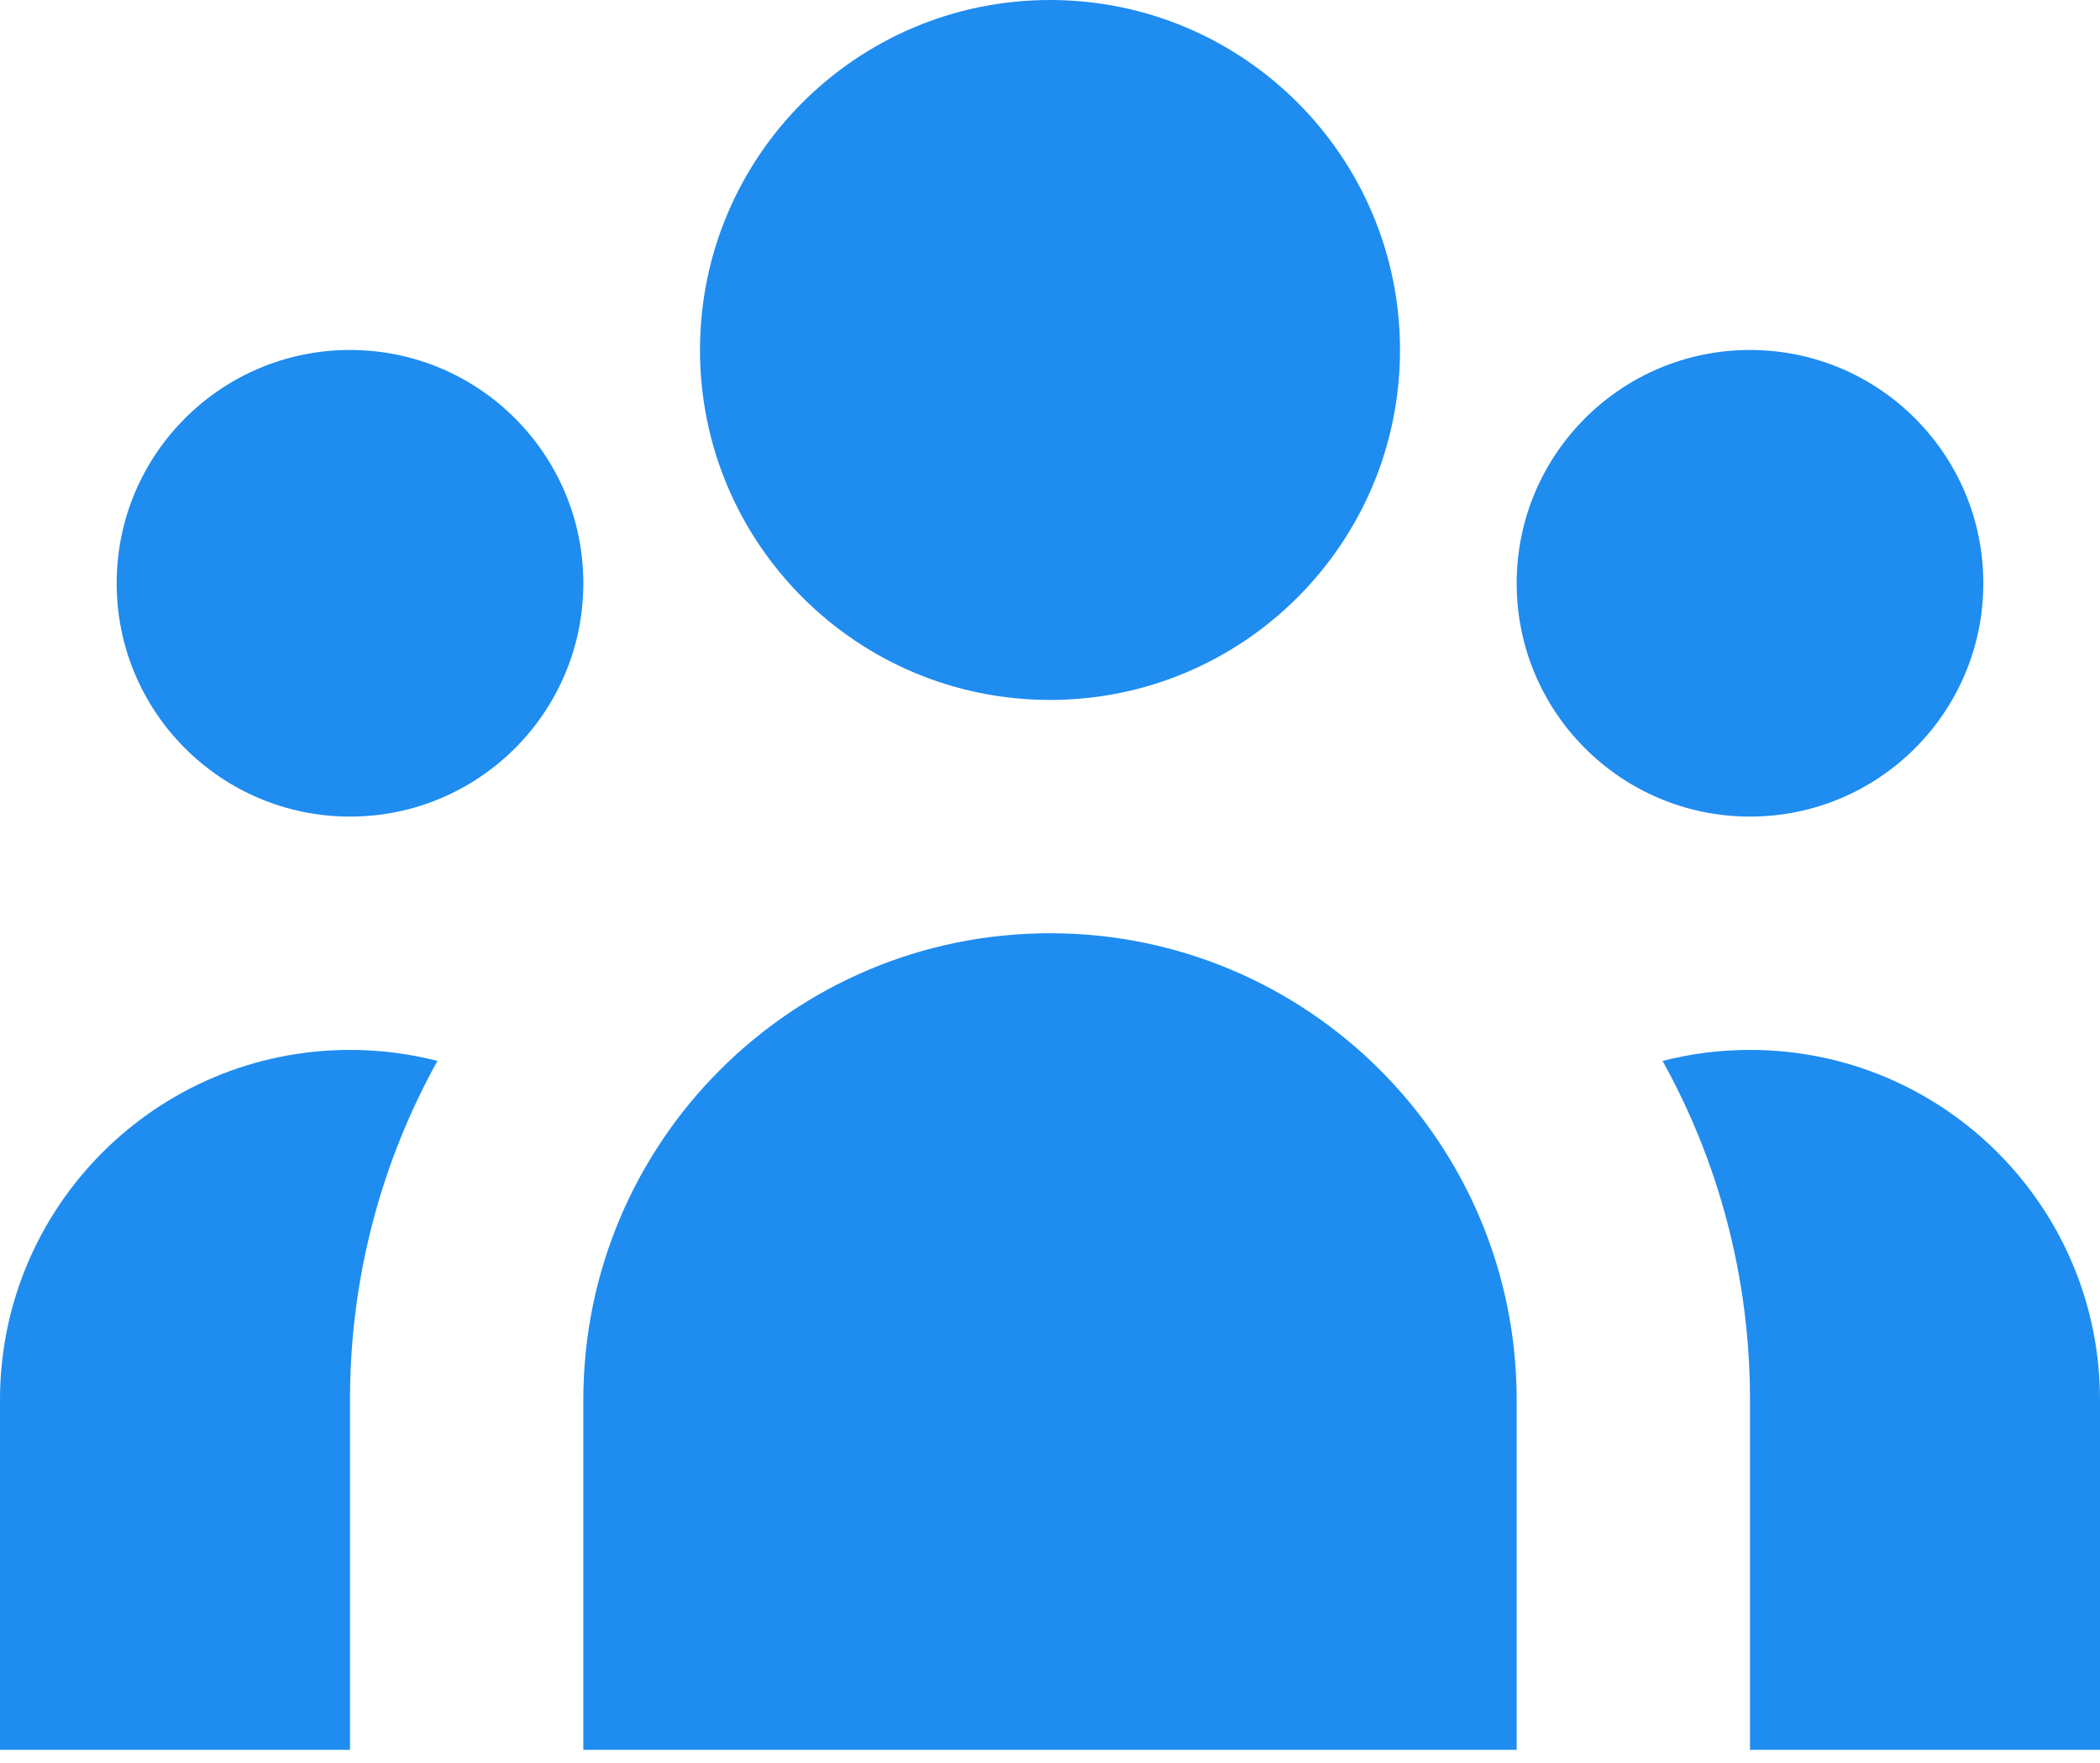 <svg width="81" height="68" viewBox="0 0 81 68" fill="none" xmlns="http://www.w3.org/2000/svg">
<path d="M54 13.5C54 20.956 47.956 27 40.5 27C33.044 27 27 20.956 27 13.5C27 6.044 33.044 0 40.5 0C47.956 0 54 6.044 54 13.5Z" fill="#1F8CF0"/>
<path d="M76.5 22.5C76.5 27.471 72.471 31.5 67.5 31.5C62.529 31.5 58.5 27.471 58.5 22.5C58.5 17.529 62.529 13.5 67.5 13.5C72.471 13.5 76.5 17.529 76.5 22.5Z" fill="#1F8CF0"/>
<path d="M58.5 54C58.5 44.059 50.441 36 40.5 36C30.559 36 22.5 44.059 22.5 54V67.5H58.5V54Z" fill="#1F8CF0"/>
<path d="M22.5 22.5C22.5 27.471 18.471 31.5 13.5 31.5C8.529 31.5 4.5 27.471 4.5 22.5C4.5 17.529 8.529 13.5 13.5 13.5C18.471 13.5 22.5 17.529 22.5 22.5Z" fill="#1F8CF0"/>
<path d="M67.5 67.5V54C67.5 49.256 66.277 44.798 64.128 40.925C65.206 40.647 66.336 40.5 67.5 40.5C74.956 40.5 81 46.544 81 54V67.5H67.5Z" fill="#1F8CF0"/>
<path d="M16.872 40.925C14.723 44.798 13.5 49.256 13.5 54V67.5H0V54C0 46.544 6.044 40.5 13.5 40.5C14.664 40.5 15.794 40.647 16.872 40.925Z" fill="#1F8CF0"/>
</svg>

